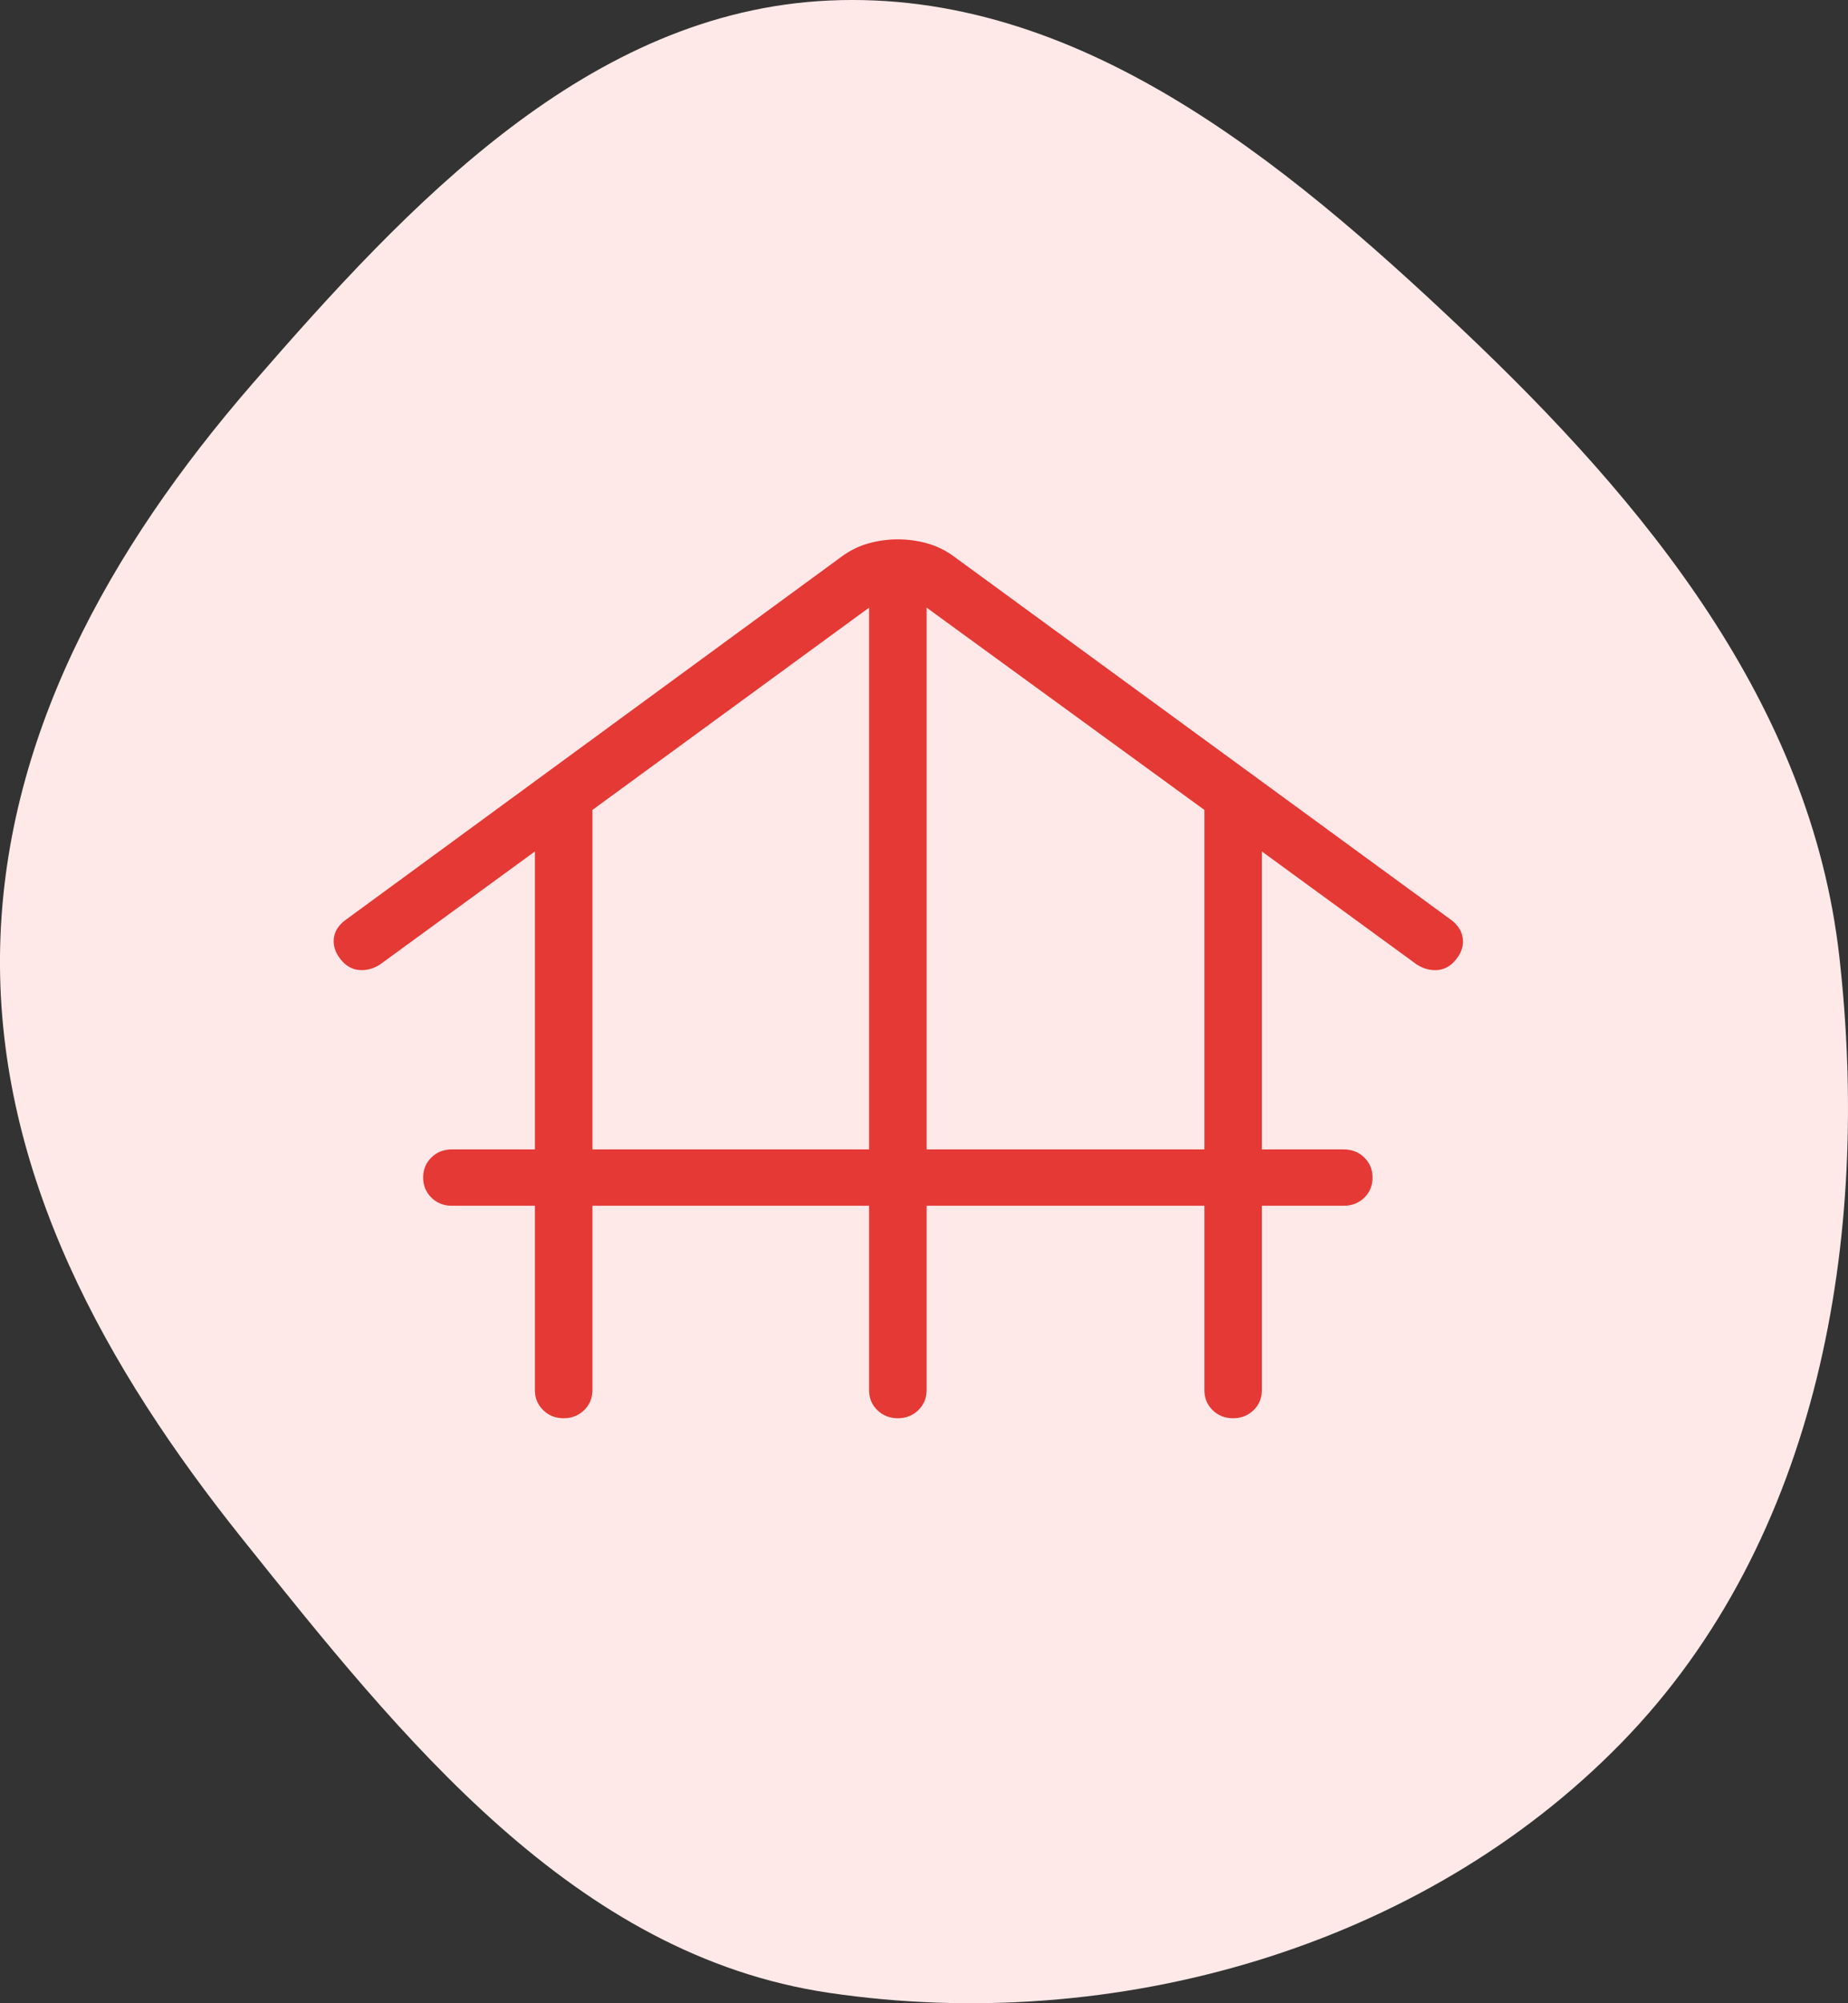 <svg width="36" height="39" viewBox="0 0 36 39" fill="none" xmlns="http://www.w3.org/2000/svg">
<rect x="0" y="0" width="36" height="39" fill="#333333" stroke="none"/>
<path fill-rule="evenodd" clip-rule="evenodd" d="M0 18.615C0.038 14.401 2.143 10.666 4.916 7.472C7.974 3.951 11.472 0.223 16.154 0.01C20.967 -0.208 24.986 3.105 28.472 6.402C32.071 9.804 35.275 13.716 35.83 18.615C36.45 24.081 35.448 29.968 31.593 33.923C27.691 37.925 21.708 39.618 16.154 38.798C11.184 38.065 7.842 33.858 4.718 29.955C2.053 26.625 -0.037 22.866 0 18.615Z" fill="#FFE9E8"/>
<path d="M11.541 23.474V27.062C11.541 27.218 11.487 27.348 11.38 27.453C11.272 27.558 11.139 27.611 10.98 27.611C10.821 27.611 10.688 27.558 10.581 27.453C10.473 27.348 10.42 27.218 10.42 27.062V23.474H8.803C8.644 23.474 8.511 23.422 8.404 23.316C8.297 23.211 8.243 23.08 8.243 22.925C8.243 22.769 8.297 22.639 8.404 22.534C8.511 22.429 8.644 22.377 8.803 22.377H10.42V16.577L7.402 18.778C7.27 18.862 7.133 18.898 6.993 18.885C6.852 18.871 6.731 18.8 6.63 18.67C6.53 18.541 6.487 18.407 6.503 18.269C6.519 18.131 6.593 18.013 6.725 17.915L16.398 10.834C16.56 10.715 16.734 10.63 16.921 10.578C17.107 10.526 17.297 10.5 17.49 10.5C17.684 10.5 17.874 10.526 18.06 10.578C18.247 10.63 18.421 10.715 18.583 10.834L28.277 17.915C28.405 18.013 28.478 18.131 28.496 18.269C28.514 18.407 28.473 18.541 28.372 18.67C28.271 18.8 28.151 18.871 28.01 18.885C27.869 18.898 27.733 18.862 27.6 18.778L24.582 16.577V22.377H26.177C26.336 22.377 26.469 22.429 26.577 22.535C26.684 22.64 26.738 22.77 26.738 22.926C26.738 23.082 26.684 23.212 26.577 23.317C26.469 23.422 26.336 23.474 26.177 23.474H24.582V27.062C24.582 27.218 24.529 27.348 24.421 27.453C24.314 27.558 24.18 27.611 24.021 27.611C23.862 27.611 23.729 27.558 23.622 27.453C23.515 27.348 23.462 27.218 23.462 27.062V23.474H18.051V27.062C18.051 27.218 17.997 27.348 17.89 27.453C17.782 27.558 17.649 27.611 17.49 27.611C17.331 27.611 17.198 27.558 17.09 27.453C16.983 27.348 16.93 27.218 16.93 27.062V23.474H11.541ZM11.541 22.377H16.93V11.83L11.541 15.768V22.377ZM18.051 22.377H23.462V15.768L18.051 11.83V22.377Z" fill="#E53935"/>
</svg>
